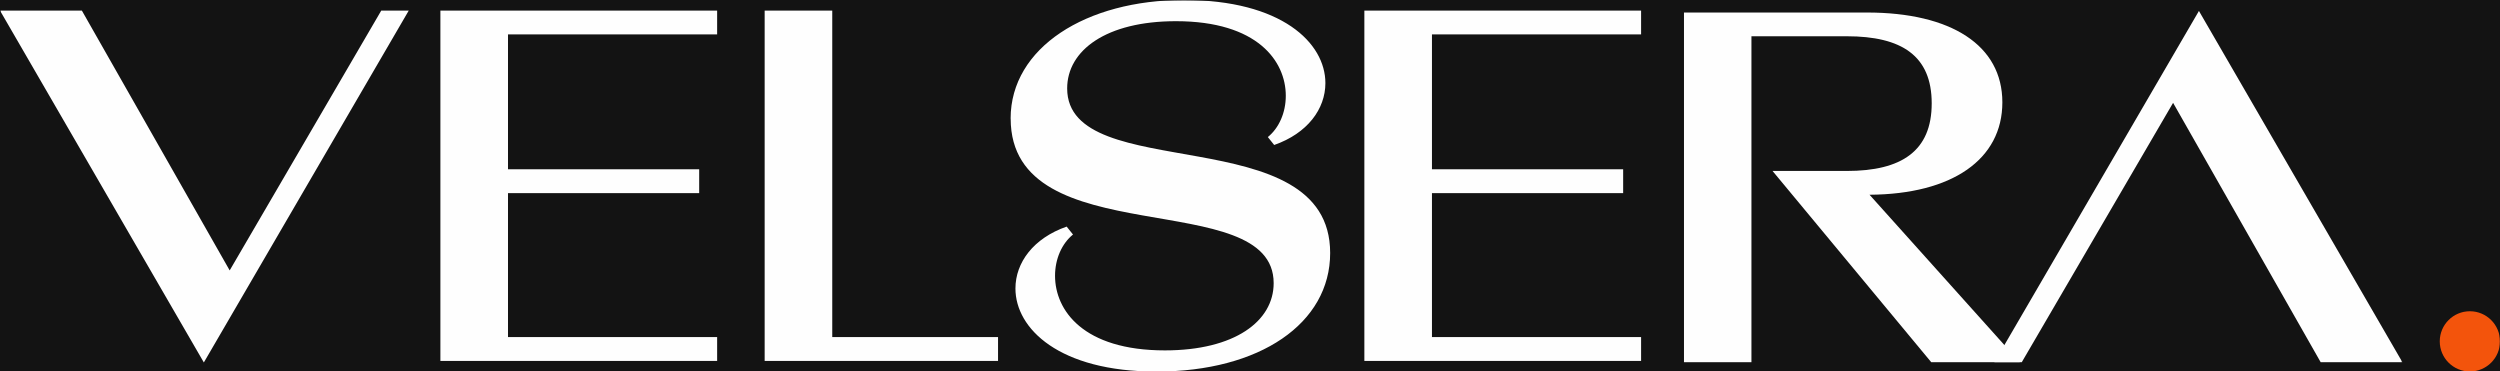 <svg width="1494" height="222" viewBox="0 0 1494 222" fill="none" xmlns="http://www.w3.org/2000/svg">
<rect x="0" y="0" width="1494" height="222" fill="#333333" stroke="none"/>
<g clip-path="url(#clip0_526_3486)">
<rect width="1494" height="222" fill="#131313"/>
<mask id="mask0_526_3486" style="mask-type:luminance" maskUnits="userSpaceOnUse" x="0" y="0" width="1494" height="222">
<path d="M1494 0H0V222H1494V0Z" fill="white"/>
</mask>
<g mask="url(#mask0_526_3486)">
<mask id="mask1_526_3486" style="mask-type:luminance" maskUnits="userSpaceOnUse" x="0" y="0" width="1440" height="222">
<path d="M1440 0H0V222H1440V0Z" fill="white"/>
</mask>
<g mask="url(#mask1_526_3486)">
<mask id="mask2_526_3486" style="mask-type:luminance" maskUnits="userSpaceOnUse" x="0" y="0" width="1436" height="222">
<path d="M1435.66 0H0V222H1435.66V0Z" fill="white"/>
</mask>
<g mask="url(#mask2_526_3486)">
<path d="M815.34 215.682H980.718V201.44H855.738V115.405H969.996V101.164H855.738V20.56H980.718V6.318H815.34V215.682ZM603.978 70.85C603.978 152.756 761.142 110.39 761.142 169.215C761.142 191.992 737.778 209.393 696.138 209.393C647.226 209.393 630.492 185.369 630.492 164.81C630.492 154.696 634.584 145.525 641.226 140.149L637.434 135.412C617.55 142.366 606.828 156.913 606.828 172.402C606.828 196.425 633.012 222.056 691.074 222.056C752.928 222.056 794.904 193.267 794.904 151.205C794.904 70.241 637.74 111.36 637.74 52.84C637.74 30.064 661.104 12.663 702.744 12.663C751.662 12.663 768.39 36.686 768.39 57.246C768.39 67.359 764.298 76.531 757.662 81.906L761.448 86.644C781.332 79.69 792.054 65.143 792.054 49.654C792.054 25.63 765.87 0 707.478 0C649.074 0 603.948 28.457 603.948 70.85M456.958 215.682H596.428V201.44H497.356V6.318H456.958V215.682ZM263.18 215.682H428.56V201.44H303.578V115.405H417.832V101.164H303.578V20.56H428.56V6.318H263.18V215.682ZM121.802 216.625L244.268 6.318H227.843L137.258 161.596L48.914 6.318H0L121.829 216.625H121.802Z" fill="#FEFEFE"/>
<path d="M1314.08 6.539L1191.86 216.431H1208.22L1298.64 61.457L1386.82 216.431H1435.66L1314.08 6.539Z" fill="#FEFEFE"/>
<path d="M1006.35 216.432H1046.66V21.669H1103.68C1136.45 21.669 1154.39 33.334 1154.39 61.764C1154.39 90.193 1136.45 102.163 1103.68 102.163H1059.27L1154.09 216.432H1207.01L1117.23 116.377C1166.67 116.072 1196.61 95.235 1196.61 61.154C1196.61 27.072 1166.06 7.482 1115.66 7.482H1006.35V216.432Z" fill="#FEFEFE"/>
</g>
</g>
<path d="M1476 222C1485.94 222 1494 213.941 1494 204C1494 194.059 1485.94 186 1476 186C1466.06 186 1458 194.059 1458 204C1458 213.941 1466.06 222 1476 222Z" fill="#F3540C"/>
</g>
</g>
<defs>
<clipPath id="clip0_526_3486">
<rect width="1494" height="222" fill="white"/>
</clipPath>
</defs>
</svg>

